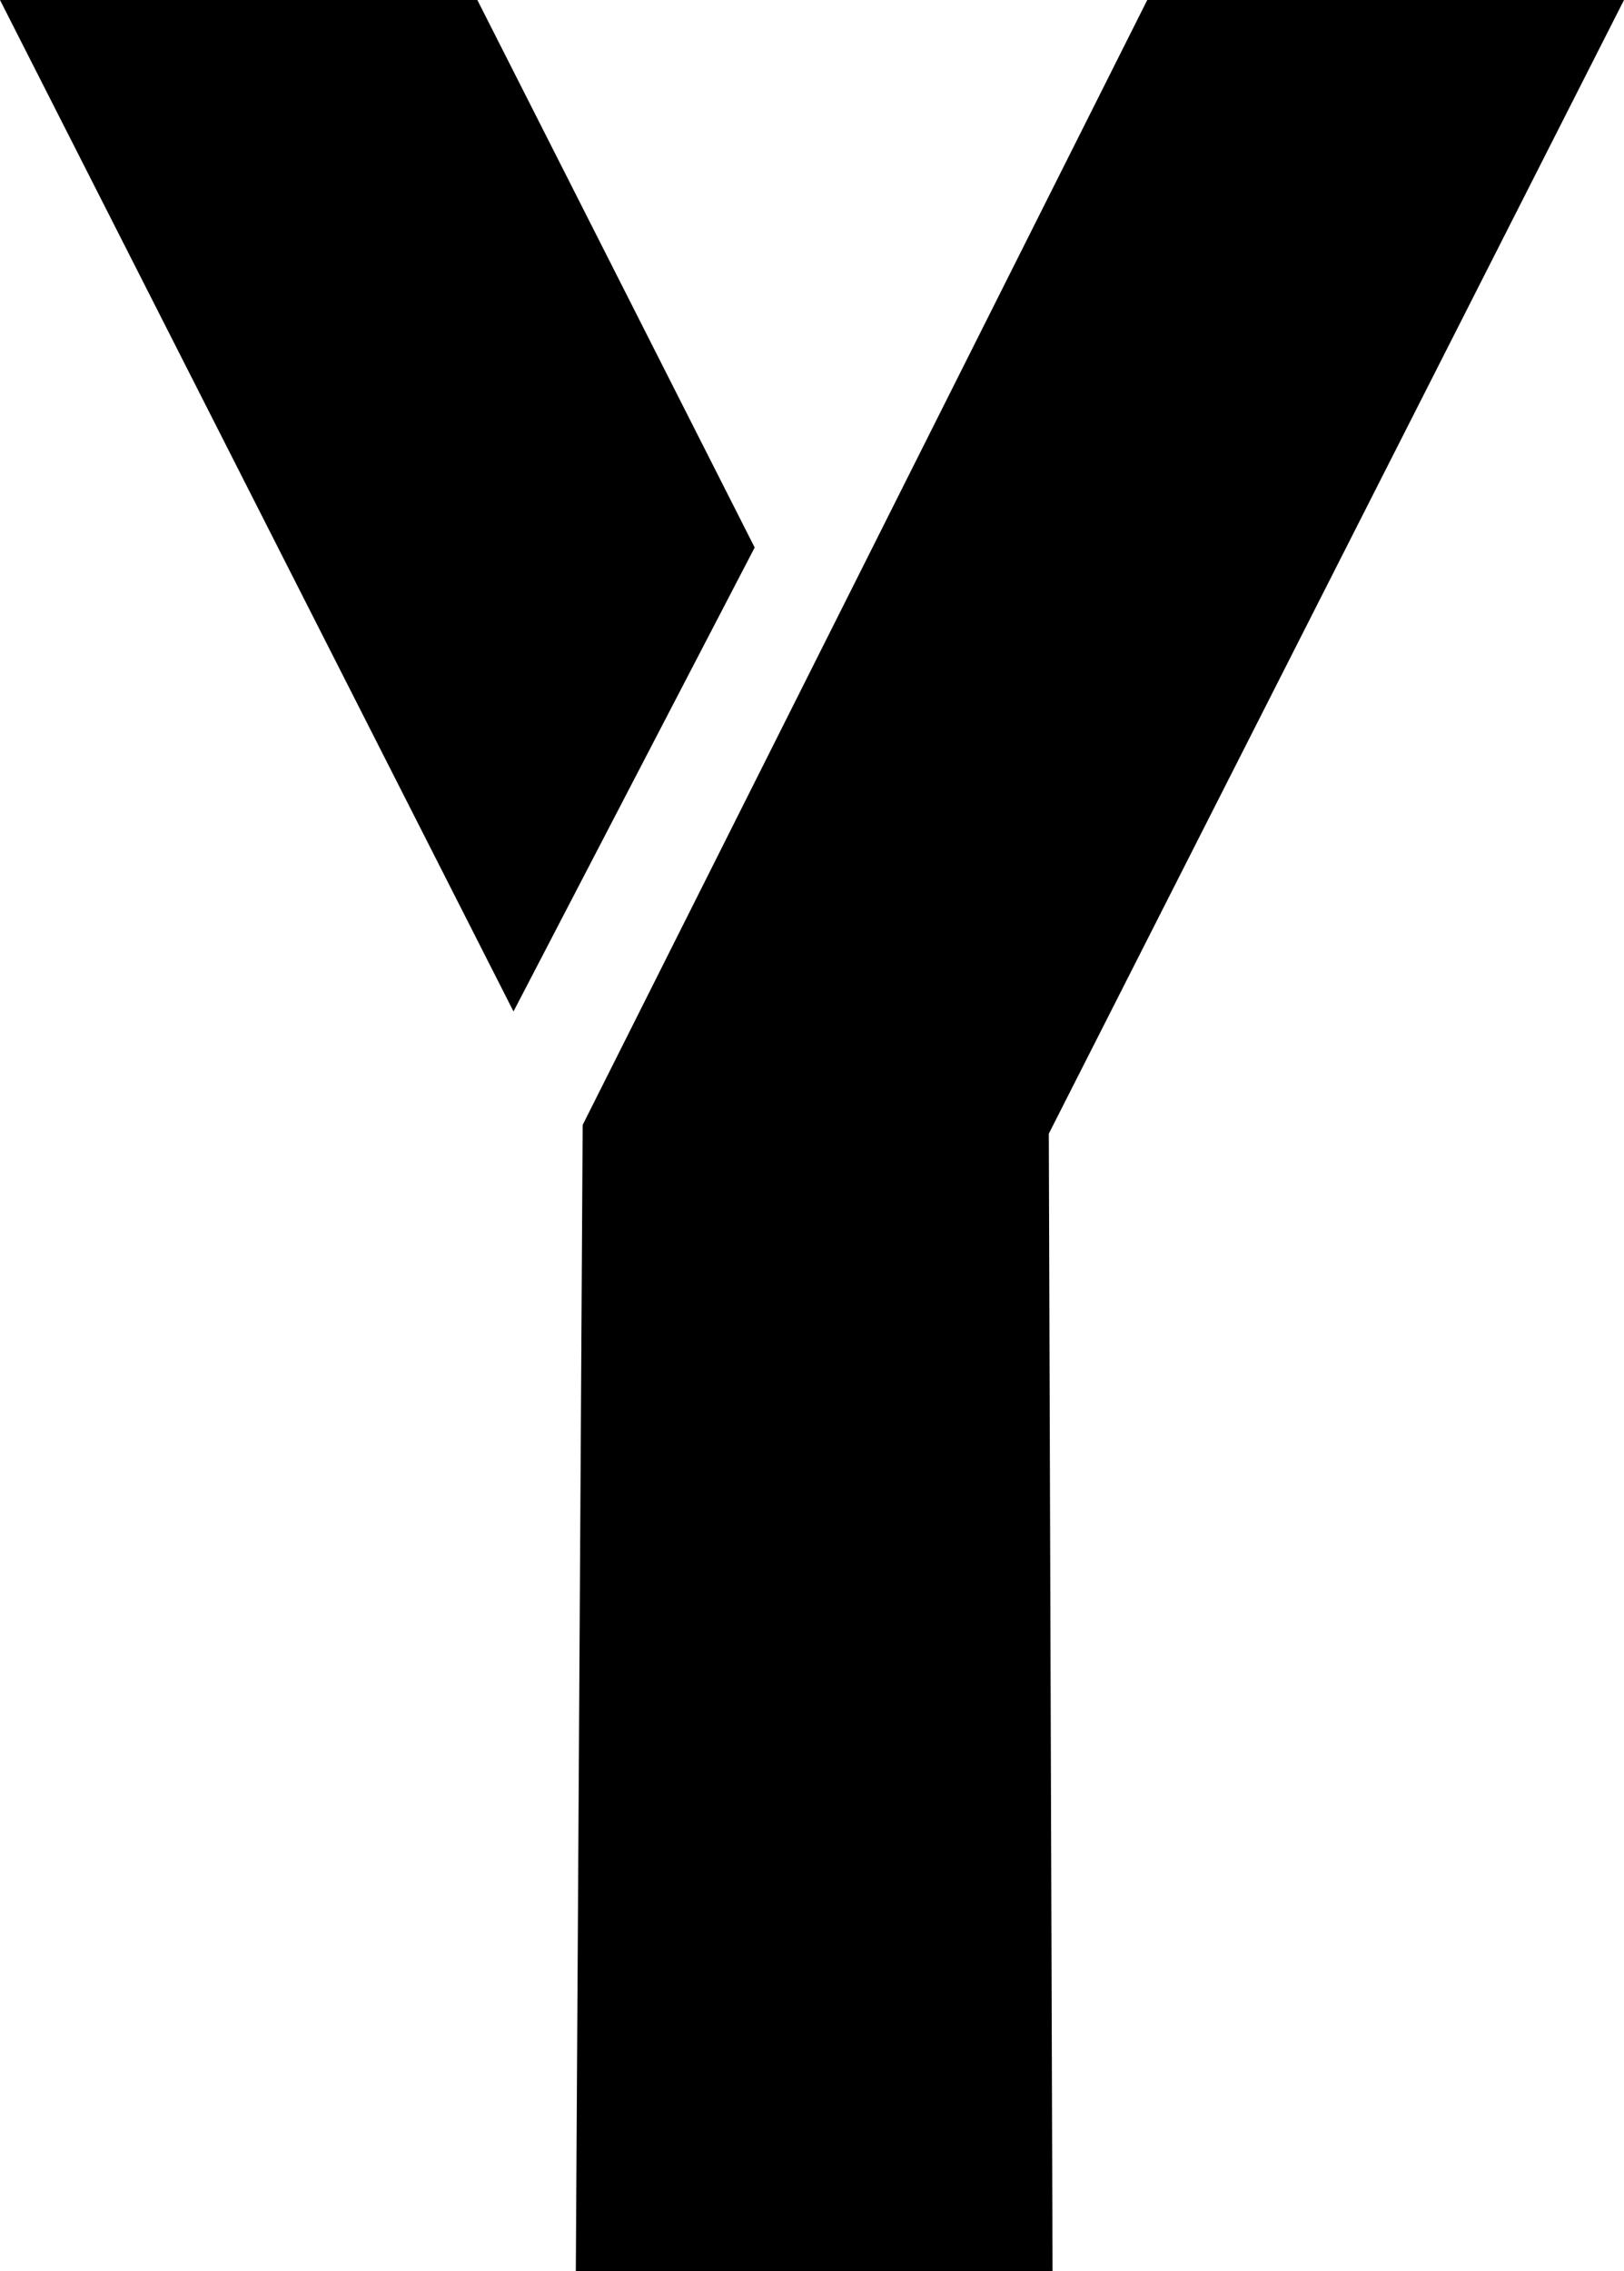 <?xml version="1.0" encoding="UTF-8" standalone="no"?>
<svg
   version="1.0"
   width="111.408mm"
   height="155.711mm"
   id="svg2"
   sodipodi:docname="Disjoined Y.wmf"
   xmlns:inkscape="http://www.inkscape.org/namespaces/inkscape"
   xmlns:sodipodi="http://sodipodi.sourceforge.net/DTD/sodipodi-0.dtd"
   xmlns="http://www.w3.org/2000/svg"
   xmlns:svg="http://www.w3.org/2000/svg">
  <sodipodi:namedview
     id="namedview2"
     pagecolor="#ffffff"
     bordercolor="#000000"
     borderopacity="0.25"
     inkscape:showpageshadow="2"
     inkscape:pageopacity="0.0"
     inkscape:pagecheckerboard="0"
     inkscape:deskcolor="#d1d1d1"
     inkscape:document-units="mm" />
  <defs
     id="defs1">
    <pattern
       id="WMFhbasepattern"
       patternUnits="userSpaceOnUse"
       width="6"
       height="6"
       x="0"
       y="0" />
  </defs>
  <path
     style="fill:#000000;fill-opacity:1;fill-rule:evenodd;stroke:none"
     d="m 151.074,291.51 -1.777,297.004 h 123.606 L 271.934,293.773 421.069,0 h -123.606 z"
     id="path1" />
  <path
     style="fill:#000000;fill-opacity:1;fill-rule:evenodd;stroke:none"
     d="M 133.139,262.101 0,0 h 123.768 l 71.902,141.877 z"
     id="path2" />
</svg>
